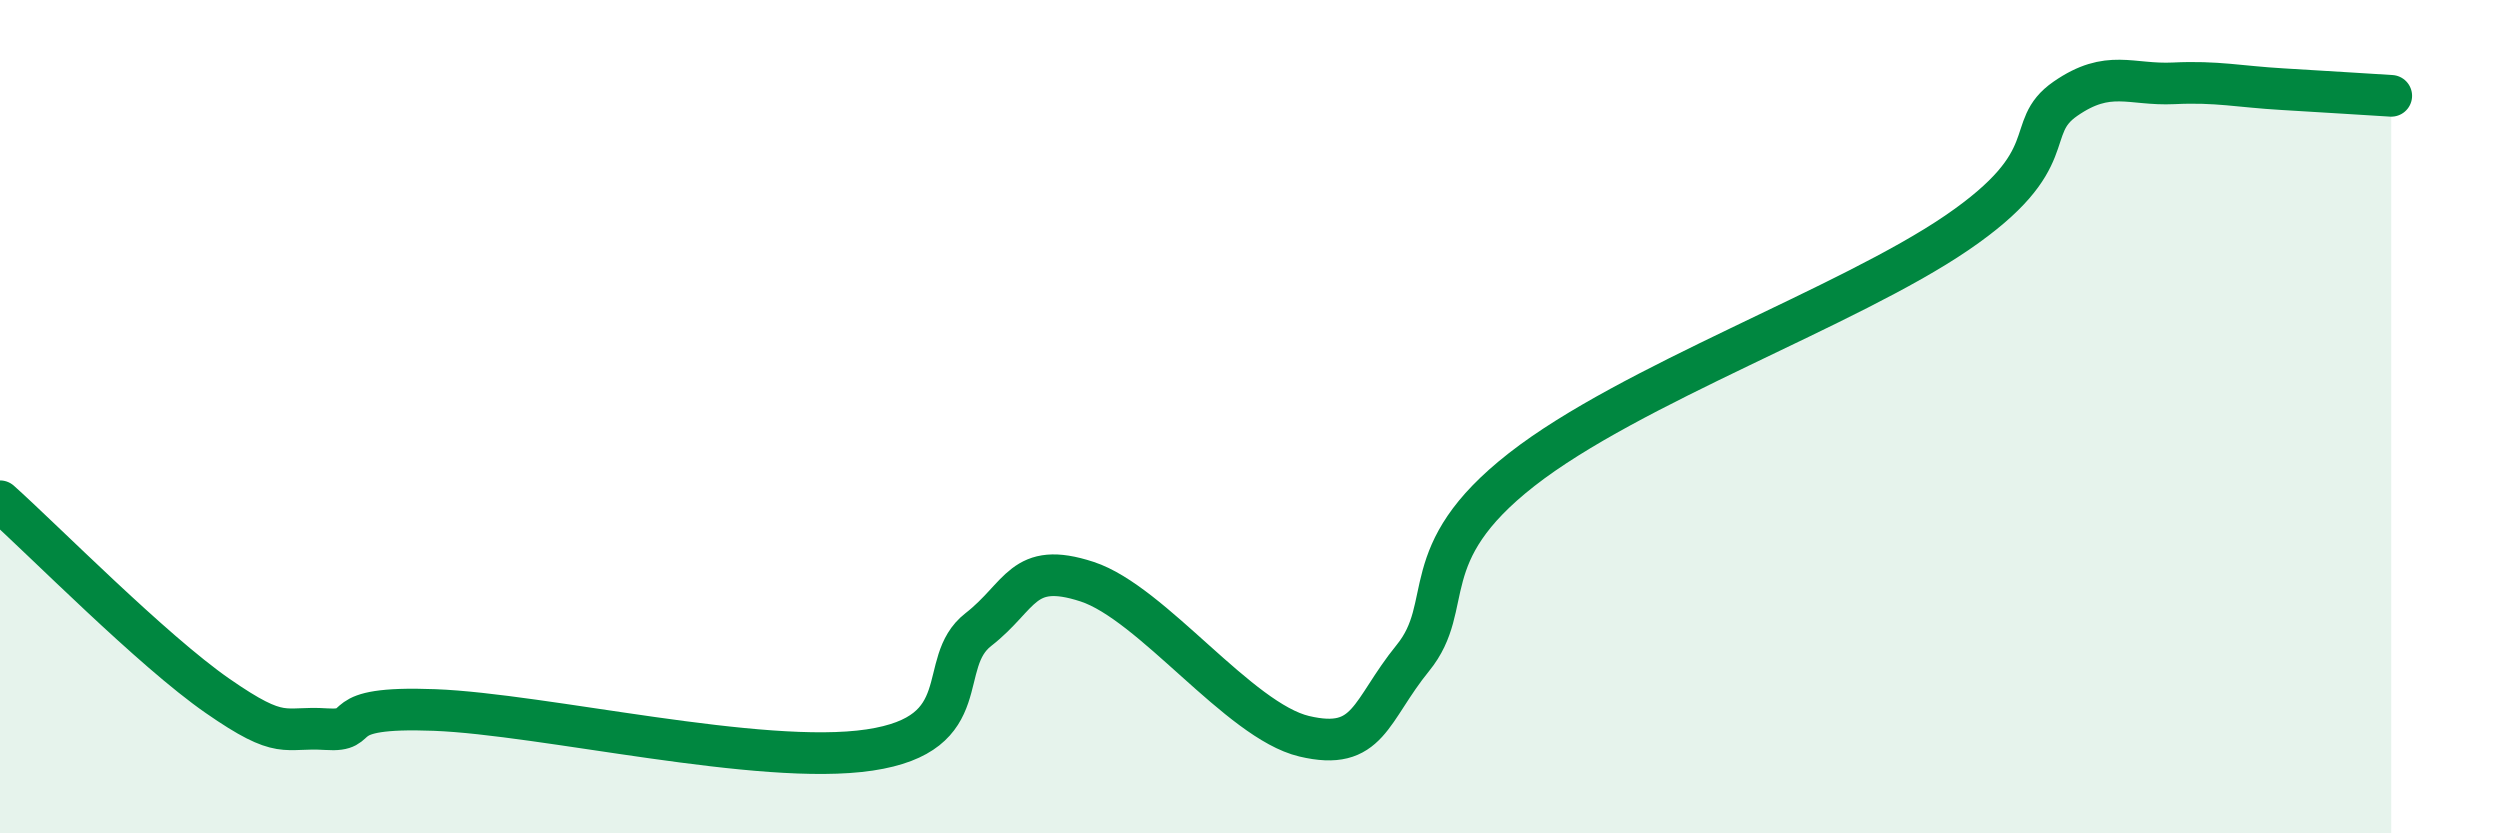 
    <svg width="60" height="20" viewBox="0 0 60 20" xmlns="http://www.w3.org/2000/svg">
      <path
        d="M 0,12.03 C 1.04,12.96 3.65,15.61 5.22,16.7 C 6.79,17.79 6.79,17.43 7.83,17.5 C 8.87,17.57 7.82,16.94 10.43,17.04 C 13.04,17.14 18.26,18.39 20.87,18 C 23.48,17.61 22.44,15.92 23.48,15.11 C 24.52,14.3 24.53,13.45 26.09,13.96 C 27.65,14.47 29.74,17.3 31.3,17.67 C 32.86,18.04 32.87,17.07 33.91,15.79 C 34.95,14.51 33.91,13.31 36.52,11.27 C 39.13,9.23 44.35,7.37 46.96,5.59 C 49.57,3.81 48.53,3.09 49.57,2.37 C 50.61,1.65 51.13,2.05 52.17,2 C 53.21,1.95 53.74,2.08 54.78,2.14 C 55.82,2.2 56.87,2.27 57.39,2.3L57.39 20L0 20Z"
        fill="#008740"
        opacity="0.1"
        stroke-linecap="round"
        stroke-linejoin="round"
      />
      <path
        d="M 0,12.03 C 1.04,12.96 3.65,15.61 5.22,16.7 C 6.79,17.79 6.79,17.43 7.83,17.5 C 8.87,17.57 7.82,16.94 10.43,17.04 C 13.04,17.14 18.26,18.39 20.87,18 C 23.48,17.61 22.44,15.92 23.48,15.11 C 24.52,14.3 24.53,13.45 26.09,13.96 C 27.65,14.47 29.74,17.3 31.3,17.67 C 32.86,18.04 32.87,17.07 33.91,15.79 C 34.95,14.51 33.91,13.31 36.52,11.27 C 39.13,9.23 44.35,7.37 46.96,5.59 C 49.57,3.81 48.53,3.09 49.57,2.37 C 50.61,1.65 51.13,2.05 52.17,2 C 53.21,1.95 53.74,2.08 54.78,2.14 C 55.82,2.2 56.87,2.27 57.39,2.3"
        stroke="#008740"
        stroke-width="1"
        fill="none"
        stroke-linecap="round"
        stroke-linejoin="round"
      />
    </svg>
  